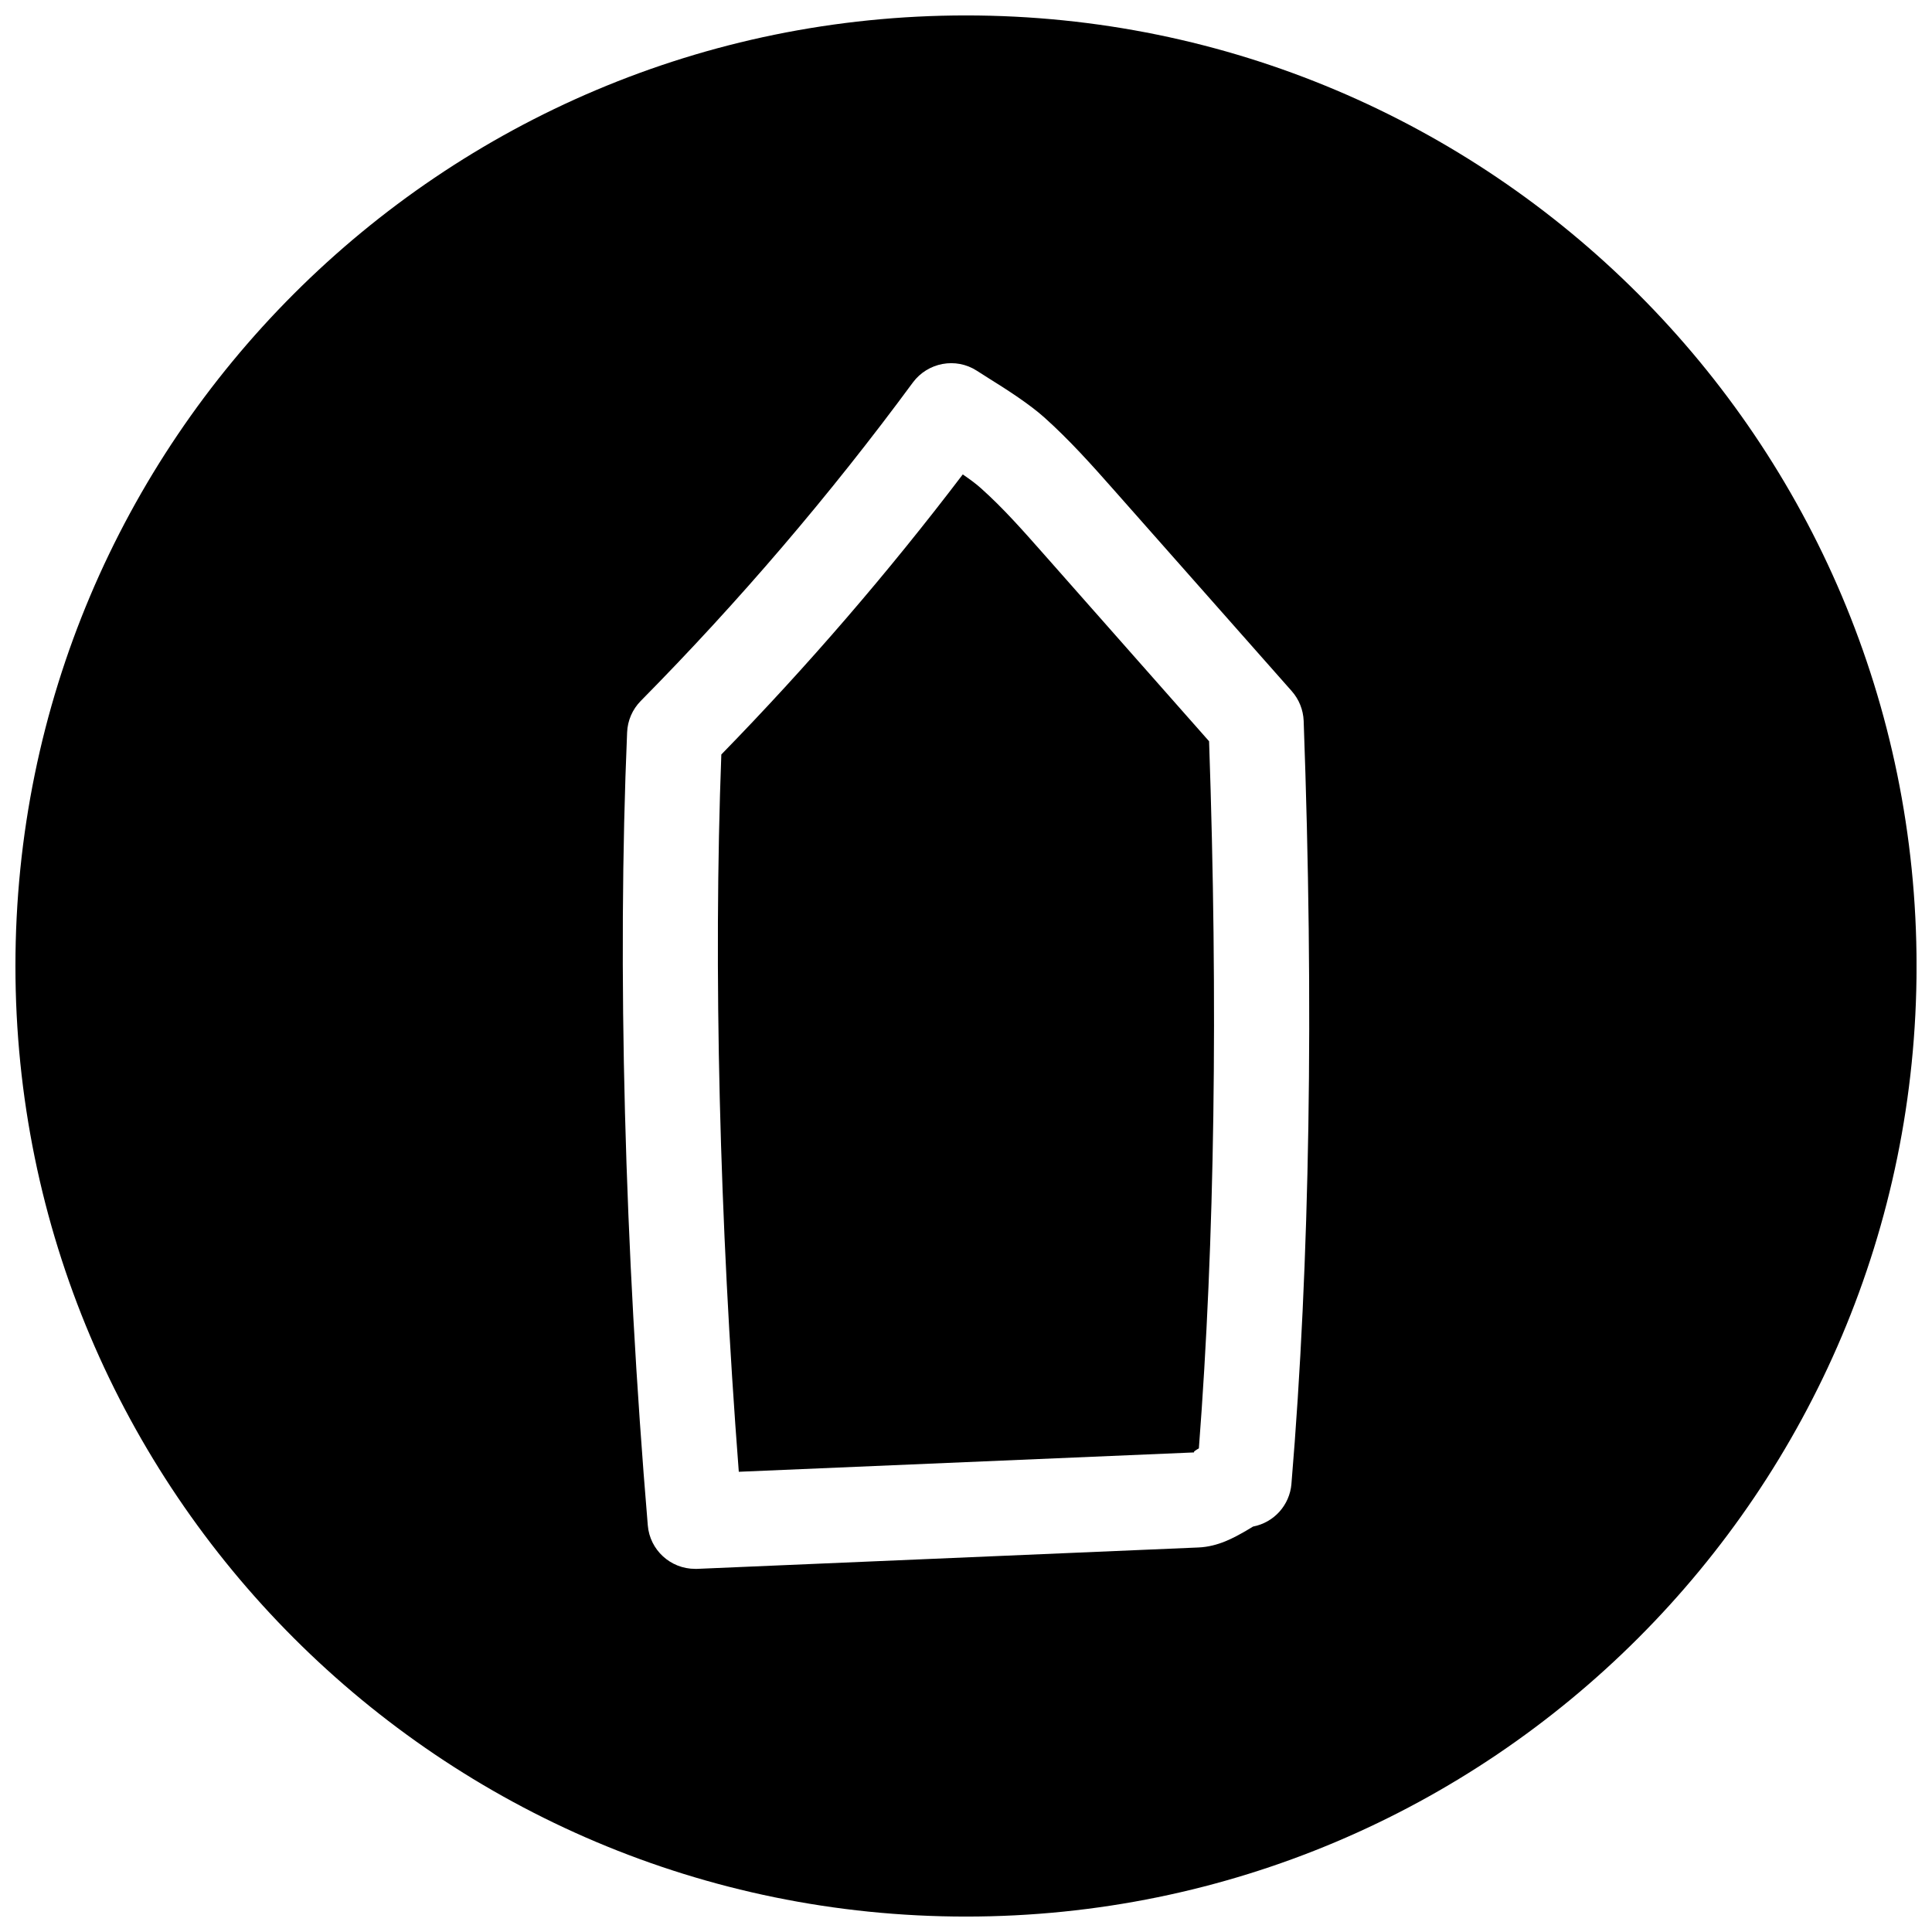 <?xml version="1.0" encoding="UTF-8"?>
<!-- Uploaded to: SVG Repo, www.svgrepo.com, Generator: SVG Repo Mixer Tools -->
<svg width="800px" height="800px" version="1.1" viewBox="144 144 512 512" xmlns="http://www.w3.org/2000/svg">
 <defs>
  <clipPath id="a">
   <path d="m148.09 148.09h503.81v503.81h-503.81z"/>
  </clipPath>
 </defs>
 <path d="m420.46 290.67c-5.352-6.047-10.578-11.996-16.469-17.254-1.352-1.23-3.055-2.457-4.848-3.688-19.742 25.98-41.219 50.887-63.984 74.219-2.141 56.617-0.504 123.5 4.629 190.09l120.73-5.133c-0.441-0.062 0.379-0.629 1.195-1.07 4.219-54.883 5.102-117.86 2.707-187.39z"/>
 <g clip-path="url(#a)">
  <path d="m400 148.09c-139.12 0-251.91 112.79-251.91 251.91 0 139.11 112.79 251.91 251.91 251.91 139.11 0 251.91-112.79 251.91-251.91-0.004-139.12-112.79-251.91-251.91-251.91zm86.246 389.16c-0.473 5.606-4.598 10.234-10.172 11.305-0.285 0.156-1.07 0.66-1.891 1.133-3.086 1.762-7.305 4.188-12.594 4.41l-132.82 5.668h-0.566c-6.519 0-11.996-5.008-12.531-11.523-6.172-73.461-8.125-148.09-5.481-210.15 0.125-3.148 1.418-6.109 3.621-8.344 25.945-26.262 50.223-54.664 72.109-84.387 3.965-5.324 11.363-6.711 16.938-3.121l3.117 1.984c5.07 3.148 10.895 6.926 14.801 10.422 6.613 5.922 12.562 12.566 18.422 19.207l47.105 53.277c1.953 2.203 3.055 4.977 3.18 7.871 2.738 75.449 1.668 143.5-3.242 202.25z"/>
 </g>
</svg>